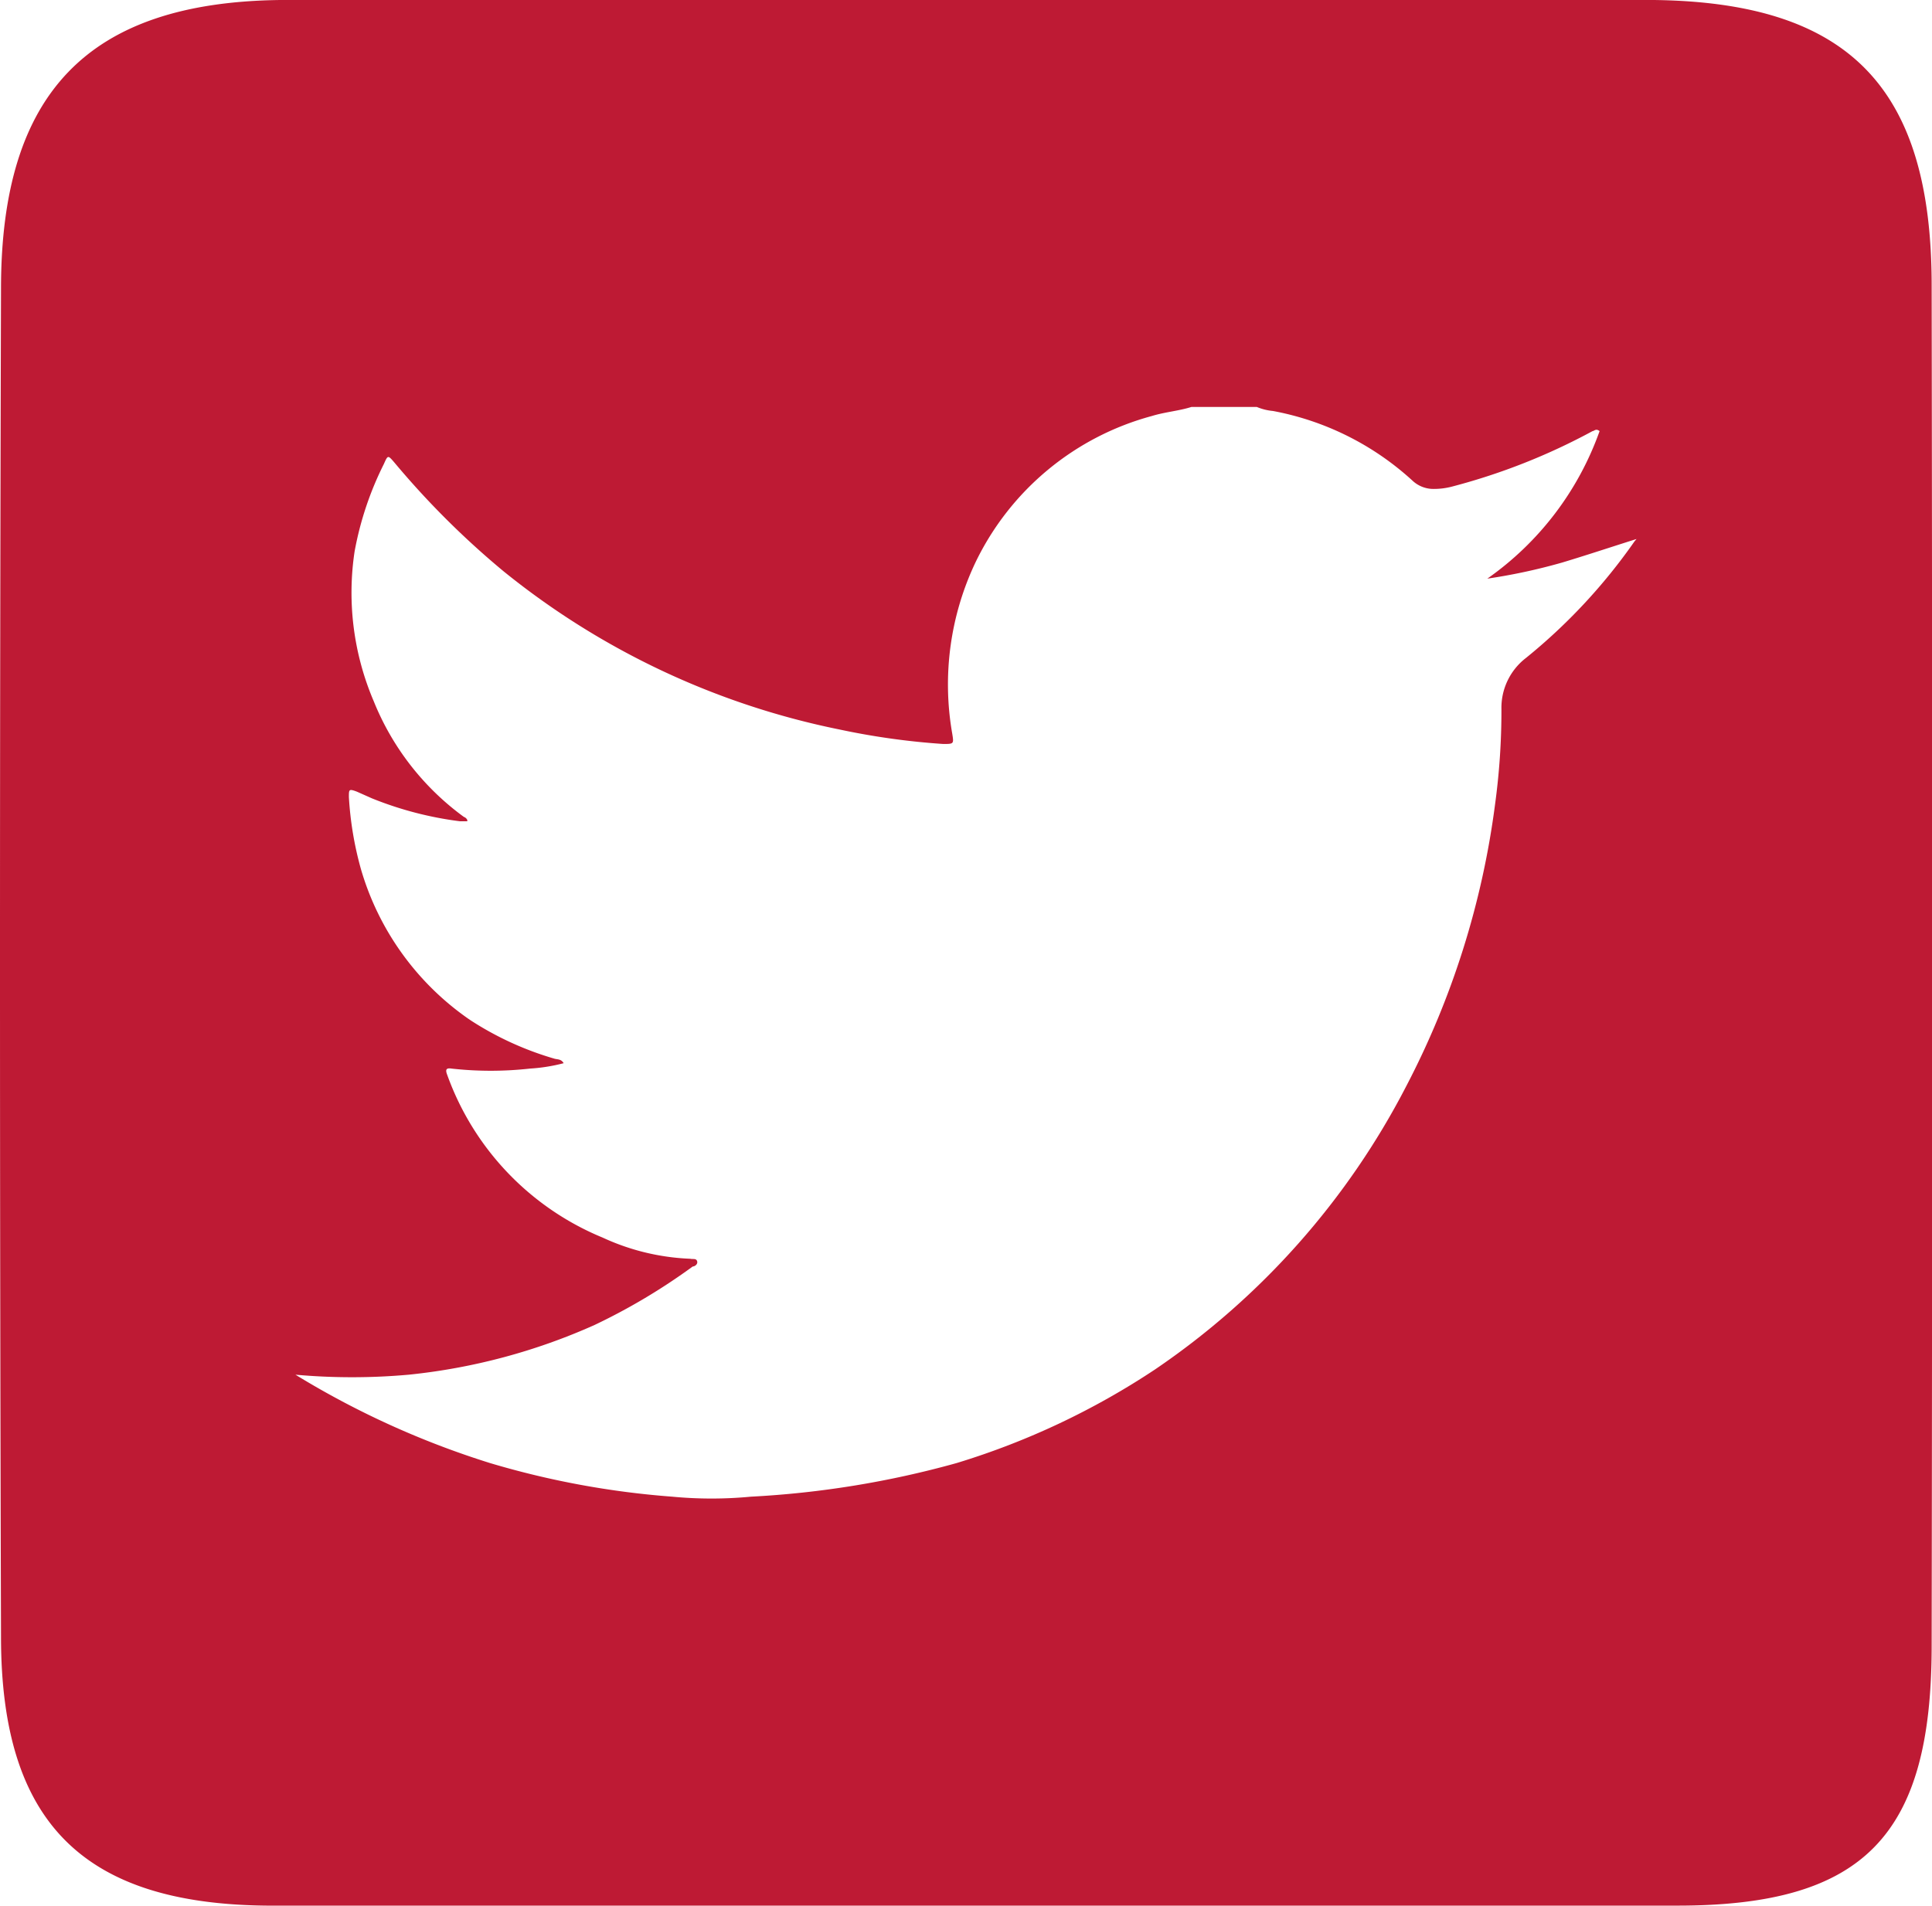 <svg id="Laag_1" data-name="Laag 1" xmlns="http://www.w3.org/2000/svg" viewBox="0 0 57.48 56.71"><defs><style>.cls-1{fill:#be1a34;}</style></defs><title>twitter_rood</title><path class="cls-1" d="M57.44,8.5C57.44,2.62,55,.07,49.17,0Q28.74,0,8.31,0C2.6.07,0,2.75,0,8.59Q-.06,28.65,0,48.71c0,5.53,2.45,7.95,7.91,8,6.93,0,13.87,0,20.8,0s14.12,0,21.17,0c5.56,0,7.55-2.1,7.56-7.7Q57.47,28.74,57.44,8.5ZM48.6,16.11a16.89,16.89,0,0,1-3.23,3.47,1.87,1.87,0,0,0-.73,1.53,20.61,20.61,0,0,1-.19,2.83,25.09,25.09,0,0,1-2.64,8.38,22.86,22.86,0,0,1-7.47,8.43,22.51,22.51,0,0,1-5.91,2.79,28.23,28.23,0,0,1-6.12,1,12.35,12.35,0,0,1-2.34,0,25.63,25.63,0,0,1-5.42-1,25.79,25.79,0,0,1-5.79-2.63v0a18.87,18.87,0,0,0,3.37,0,18,18,0,0,0,5.53-1.48,18.19,18.19,0,0,0,2.92-1.74c.06,0,.16-.07.13-.16s-.13-.05-.2-.07h0a6.83,6.83,0,0,1-2.61-.63A8.25,8.25,0,0,1,13.28,32c-.05-.13-.07-.23.12-.2a10.54,10.54,0,0,0,2.34,0,5.18,5.18,0,0,0,1-.16c-.07-.12-.17-.11-.26-.13a9.38,9.38,0,0,1-2.53-1.16,8.23,8.23,0,0,1-3.24-4.48,10.07,10.07,0,0,1-.36-2.15c0-.23,0-.25.24-.16l.45.2a10.49,10.49,0,0,0,2.61.68c.07,0,.17,0,.21,0s0-.1-.09-.13a7.92,7.92,0,0,1-2.68-3.44,8.22,8.22,0,0,1-.57-4.46,9.69,9.69,0,0,1,.87-2.6c.12-.27.12-.27.31-.05A25.15,25.15,0,0,0,14.95,17a23.19,23.19,0,0,0,10,4.71,21.69,21.69,0,0,0,3.08.43c.32,0,.32,0,.27-.31A8.47,8.47,0,0,1,29,16.72a8.19,8.19,0,0,1,5.24-4.34c.39-.12.8-.15,1.18-.27h1.94a1.61,1.61,0,0,0,.48.12A8.43,8.43,0,0,1,42,14.31a.91.91,0,0,0,.59.24,2.14,2.14,0,0,0,.62-.08,18.65,18.65,0,0,0,4.14-1.64c.05,0,.1-.09.21,0a9.07,9.07,0,0,1-3.34,4.39,17.15,17.15,0,0,0,2.23-.48c.73-.22,1.45-.46,2.21-.7Z" transform="translate(0.03)"/></svg>